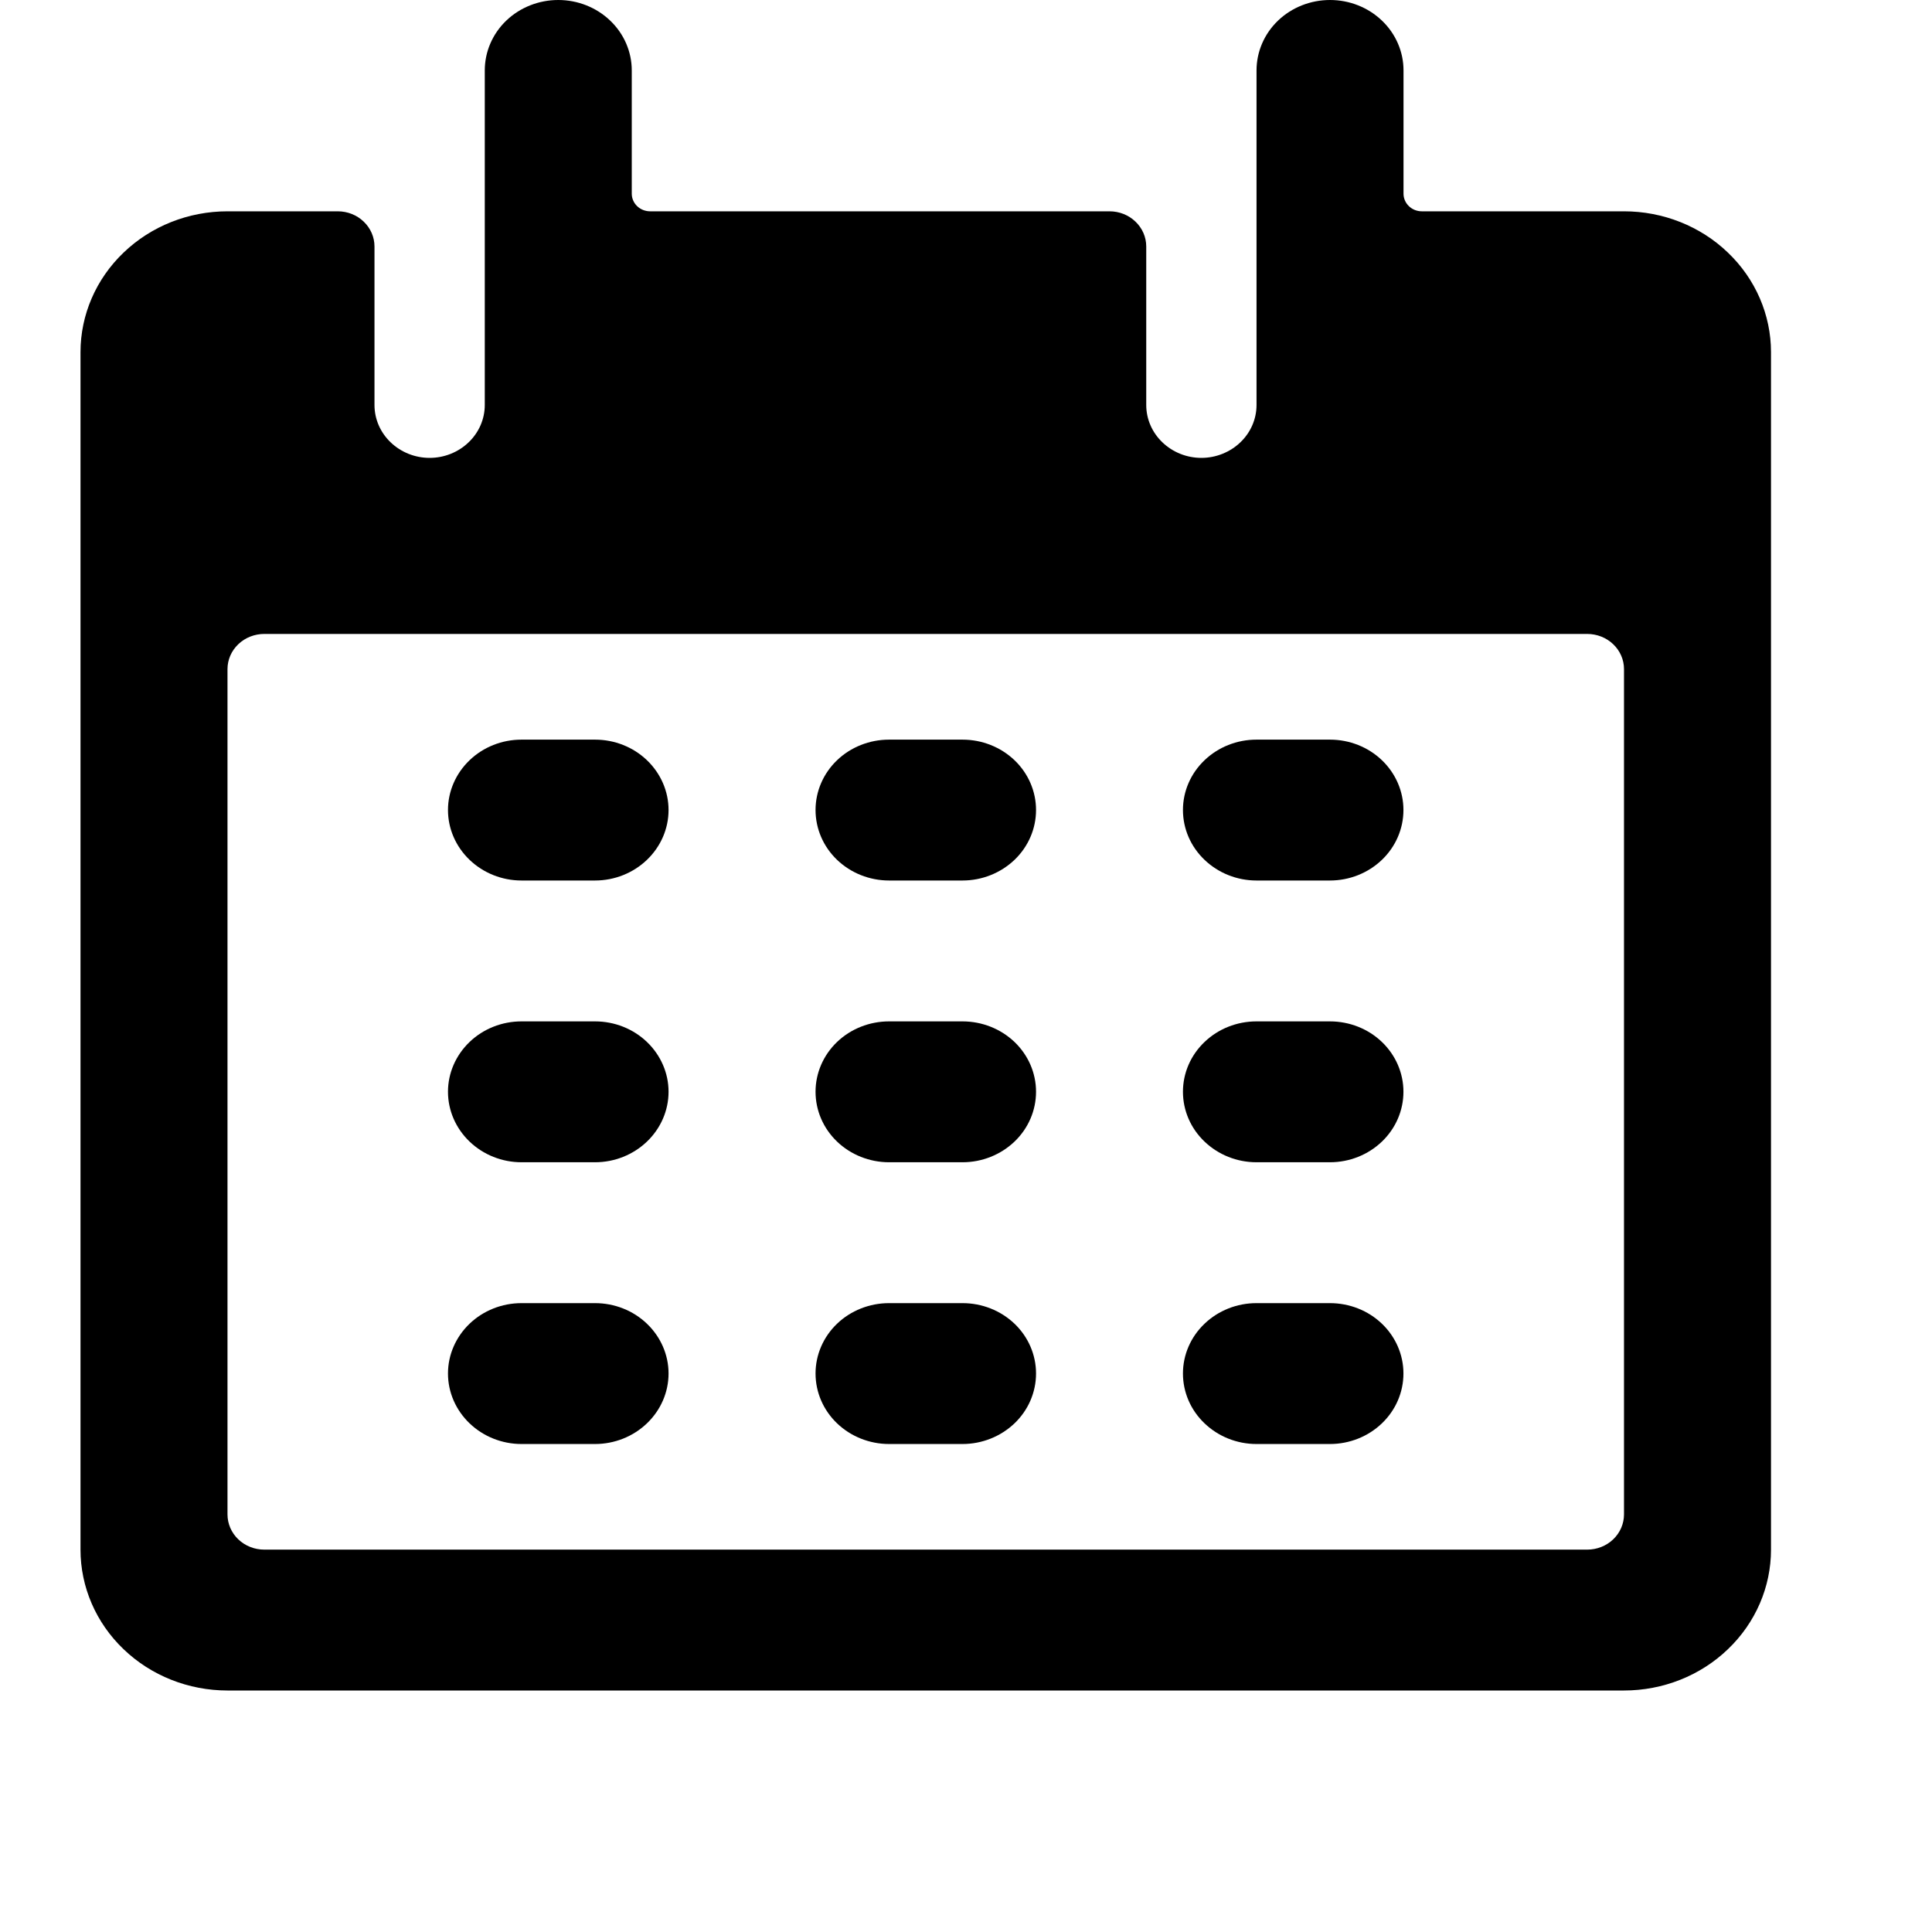 <svg width="24" height="24" viewBox="0 0 24 24" fill="none" xmlns="http://www.w3.org/2000/svg">
<g id="Paginate-Filter-10-Alternate--Streamline-Ultimate 1">
<g id="Calendar icon">
<path id="Vector" d="M7.392 9.188H6.478C6.236 9.188 6.004 9.28 5.833 9.444C5.662 9.608 5.565 9.83 5.565 10.062C5.565 10.295 5.662 10.517 5.833 10.681C6.004 10.845 6.236 10.938 6.478 10.938H7.392C7.634 10.938 7.866 10.845 8.037 10.681C8.208 10.517 8.305 10.295 8.305 10.062C8.305 9.83 8.208 9.608 8.037 9.444C7.866 9.28 7.634 9.188 7.392 9.188Z" fill="black"/>
<path id="Vector_2" d="M11.957 9.188H11.044C10.802 9.188 10.569 9.28 10.398 9.444C10.227 9.608 10.131 9.83 10.131 10.062C10.131 10.295 10.227 10.517 10.398 10.681C10.569 10.845 10.802 10.938 11.044 10.938H11.957C12.199 10.938 12.431 10.845 12.603 10.681C12.774 10.517 12.87 10.295 12.87 10.062C12.87 9.83 12.774 9.608 12.603 9.444C12.431 9.28 12.199 9.188 11.957 9.188Z" fill="black"/>
<path id="Vector_3" d="M16.521 9.188H15.608C15.366 9.188 15.134 9.28 14.963 9.444C14.791 9.608 14.695 9.83 14.695 10.062C14.695 10.295 14.791 10.517 14.963 10.681C15.134 10.845 15.366 10.938 15.608 10.938H16.521C16.764 10.938 16.996 10.845 17.167 10.681C17.338 10.517 17.434 10.295 17.434 10.062C17.434 9.83 17.338 9.608 17.167 9.444C16.996 9.28 16.764 9.188 16.521 9.188Z" fill="black"/>
<path id="Vector_4" d="M7.392 12.688H6.478C6.236 12.688 6.004 12.78 5.833 12.944C5.662 13.108 5.565 13.33 5.565 13.562C5.565 13.795 5.662 14.017 5.833 14.181C6.004 14.345 6.236 14.438 6.478 14.438H7.392C7.634 14.438 7.866 14.345 8.037 14.181C8.208 14.017 8.305 13.795 8.305 13.562C8.305 13.33 8.208 13.108 8.037 12.944C7.866 12.78 7.634 12.688 7.392 12.688Z" fill="black"/>
<path id="Vector_5" d="M11.957 12.688H11.044C10.802 12.688 10.569 12.78 10.398 12.944C10.227 13.108 10.131 13.33 10.131 13.562C10.131 13.795 10.227 14.017 10.398 14.181C10.569 14.345 10.802 14.438 11.044 14.438H11.957C12.199 14.438 12.431 14.345 12.603 14.181C12.774 14.017 12.87 13.795 12.87 13.562C12.87 13.33 12.774 13.108 12.603 12.944C12.431 12.78 12.199 12.688 11.957 12.688Z" fill="black"/>
<path id="Vector_6" d="M16.521 12.688H15.608C15.366 12.688 15.134 12.78 14.963 12.944C14.791 13.108 14.695 13.33 14.695 13.562C14.695 13.795 14.791 14.017 14.963 14.181C15.134 14.345 15.366 14.438 15.608 14.438H16.521C16.764 14.438 16.996 14.345 17.167 14.181C17.338 14.017 17.434 13.795 17.434 13.562C17.434 13.33 17.338 13.108 17.167 12.944C16.996 12.78 16.764 12.688 16.521 12.688Z" fill="black"/>
<path id="Vector_7" d="M7.392 16.188H6.478C6.236 16.188 6.004 16.28 5.833 16.444C5.662 16.608 5.565 16.83 5.565 17.062C5.565 17.295 5.662 17.517 5.833 17.681C6.004 17.845 6.236 17.938 6.478 17.938H7.392C7.634 17.938 7.866 17.845 8.037 17.681C8.208 17.517 8.305 17.295 8.305 17.062C8.305 16.83 8.208 16.608 8.037 16.444C7.866 16.28 7.634 16.188 7.392 16.188Z" fill="black"/>
<path id="Vector_8" d="M11.957 16.188H11.044C10.802 16.188 10.569 16.28 10.398 16.444C10.227 16.608 10.131 16.83 10.131 17.062C10.131 17.295 10.227 17.517 10.398 17.681C10.569 17.845 10.802 17.938 11.044 17.938H11.957C12.199 17.938 12.431 17.845 12.603 17.681C12.774 17.517 12.87 17.295 12.87 17.062C12.87 16.83 12.774 16.608 12.603 16.444C12.431 16.28 12.199 16.188 11.957 16.188Z" fill="black"/>
<path id="Vector_9" d="M16.521 16.188H15.608C15.366 16.188 15.134 16.28 14.963 16.444C14.791 16.608 14.695 16.83 14.695 17.062C14.695 17.295 14.791 17.517 14.963 17.681C15.134 17.845 15.366 17.938 15.608 17.938H16.521C16.764 17.938 16.996 17.845 17.167 17.681C17.338 17.517 17.434 17.295 17.434 17.062C17.434 16.83 17.338 16.608 17.167 16.444C16.996 16.28 16.764 16.188 16.521 16.188Z" fill="black"/>
<path id="Vector_10" d="M20.174 2.625H17.663C17.602 2.625 17.544 2.602 17.502 2.561C17.459 2.52 17.435 2.464 17.435 2.406V0.875C17.435 0.643 17.339 0.42 17.167 0.256C16.996 0.092 16.764 0 16.522 0C16.28 0 16.047 0.092 15.876 0.256C15.705 0.42 15.609 0.643 15.609 0.875V5.031C15.609 5.205 15.537 5.372 15.408 5.495C15.28 5.618 15.105 5.688 14.924 5.688C14.742 5.688 14.568 5.618 14.44 5.495C14.311 5.372 14.239 5.205 14.239 5.031V3.062C14.239 2.946 14.191 2.835 14.105 2.753C14.02 2.671 13.904 2.625 13.783 2.625H8.076C8.016 2.625 7.957 2.602 7.915 2.561C7.872 2.52 7.848 2.464 7.848 2.406V0.875C7.848 0.643 7.752 0.42 7.58 0.256C7.409 0.092 7.177 0 6.935 0C6.693 0 6.46 0.092 6.289 0.256C6.118 0.42 6.022 0.643 6.022 0.875V5.031C6.022 5.205 5.95 5.372 5.821 5.495C5.693 5.618 5.519 5.688 5.337 5.688C5.155 5.688 4.981 5.618 4.853 5.495C4.724 5.372 4.652 5.205 4.652 5.031V3.062C4.652 2.946 4.604 2.835 4.518 2.753C4.433 2.671 4.317 2.625 4.196 2.625H2.826C2.342 2.625 1.877 2.809 1.535 3.138C1.192 3.466 1 3.911 1 4.375V19.25C1 19.714 1.192 20.159 1.535 20.487C1.877 20.816 2.342 21 2.826 21H20.174C20.658 21 21.123 20.816 21.465 20.487C21.808 20.159 22 19.714 22 19.25V4.375C22 3.911 21.808 3.466 21.465 3.138C21.123 2.809 20.658 2.625 20.174 2.625ZM20.174 18.812C20.174 18.928 20.126 19.04 20.04 19.122C19.955 19.204 19.838 19.25 19.717 19.25H3.283C3.162 19.25 3.045 19.204 2.96 19.122C2.874 19.04 2.826 18.928 2.826 18.812V8.312C2.826 8.196 2.874 8.085 2.96 8.003C3.045 7.921 3.162 7.875 3.283 7.875H19.717C19.838 7.875 19.955 7.921 20.04 8.003C20.126 8.085 20.174 8.196 20.174 8.312V18.812Z" fill="black"/>
</g>
</g>
</svg>
